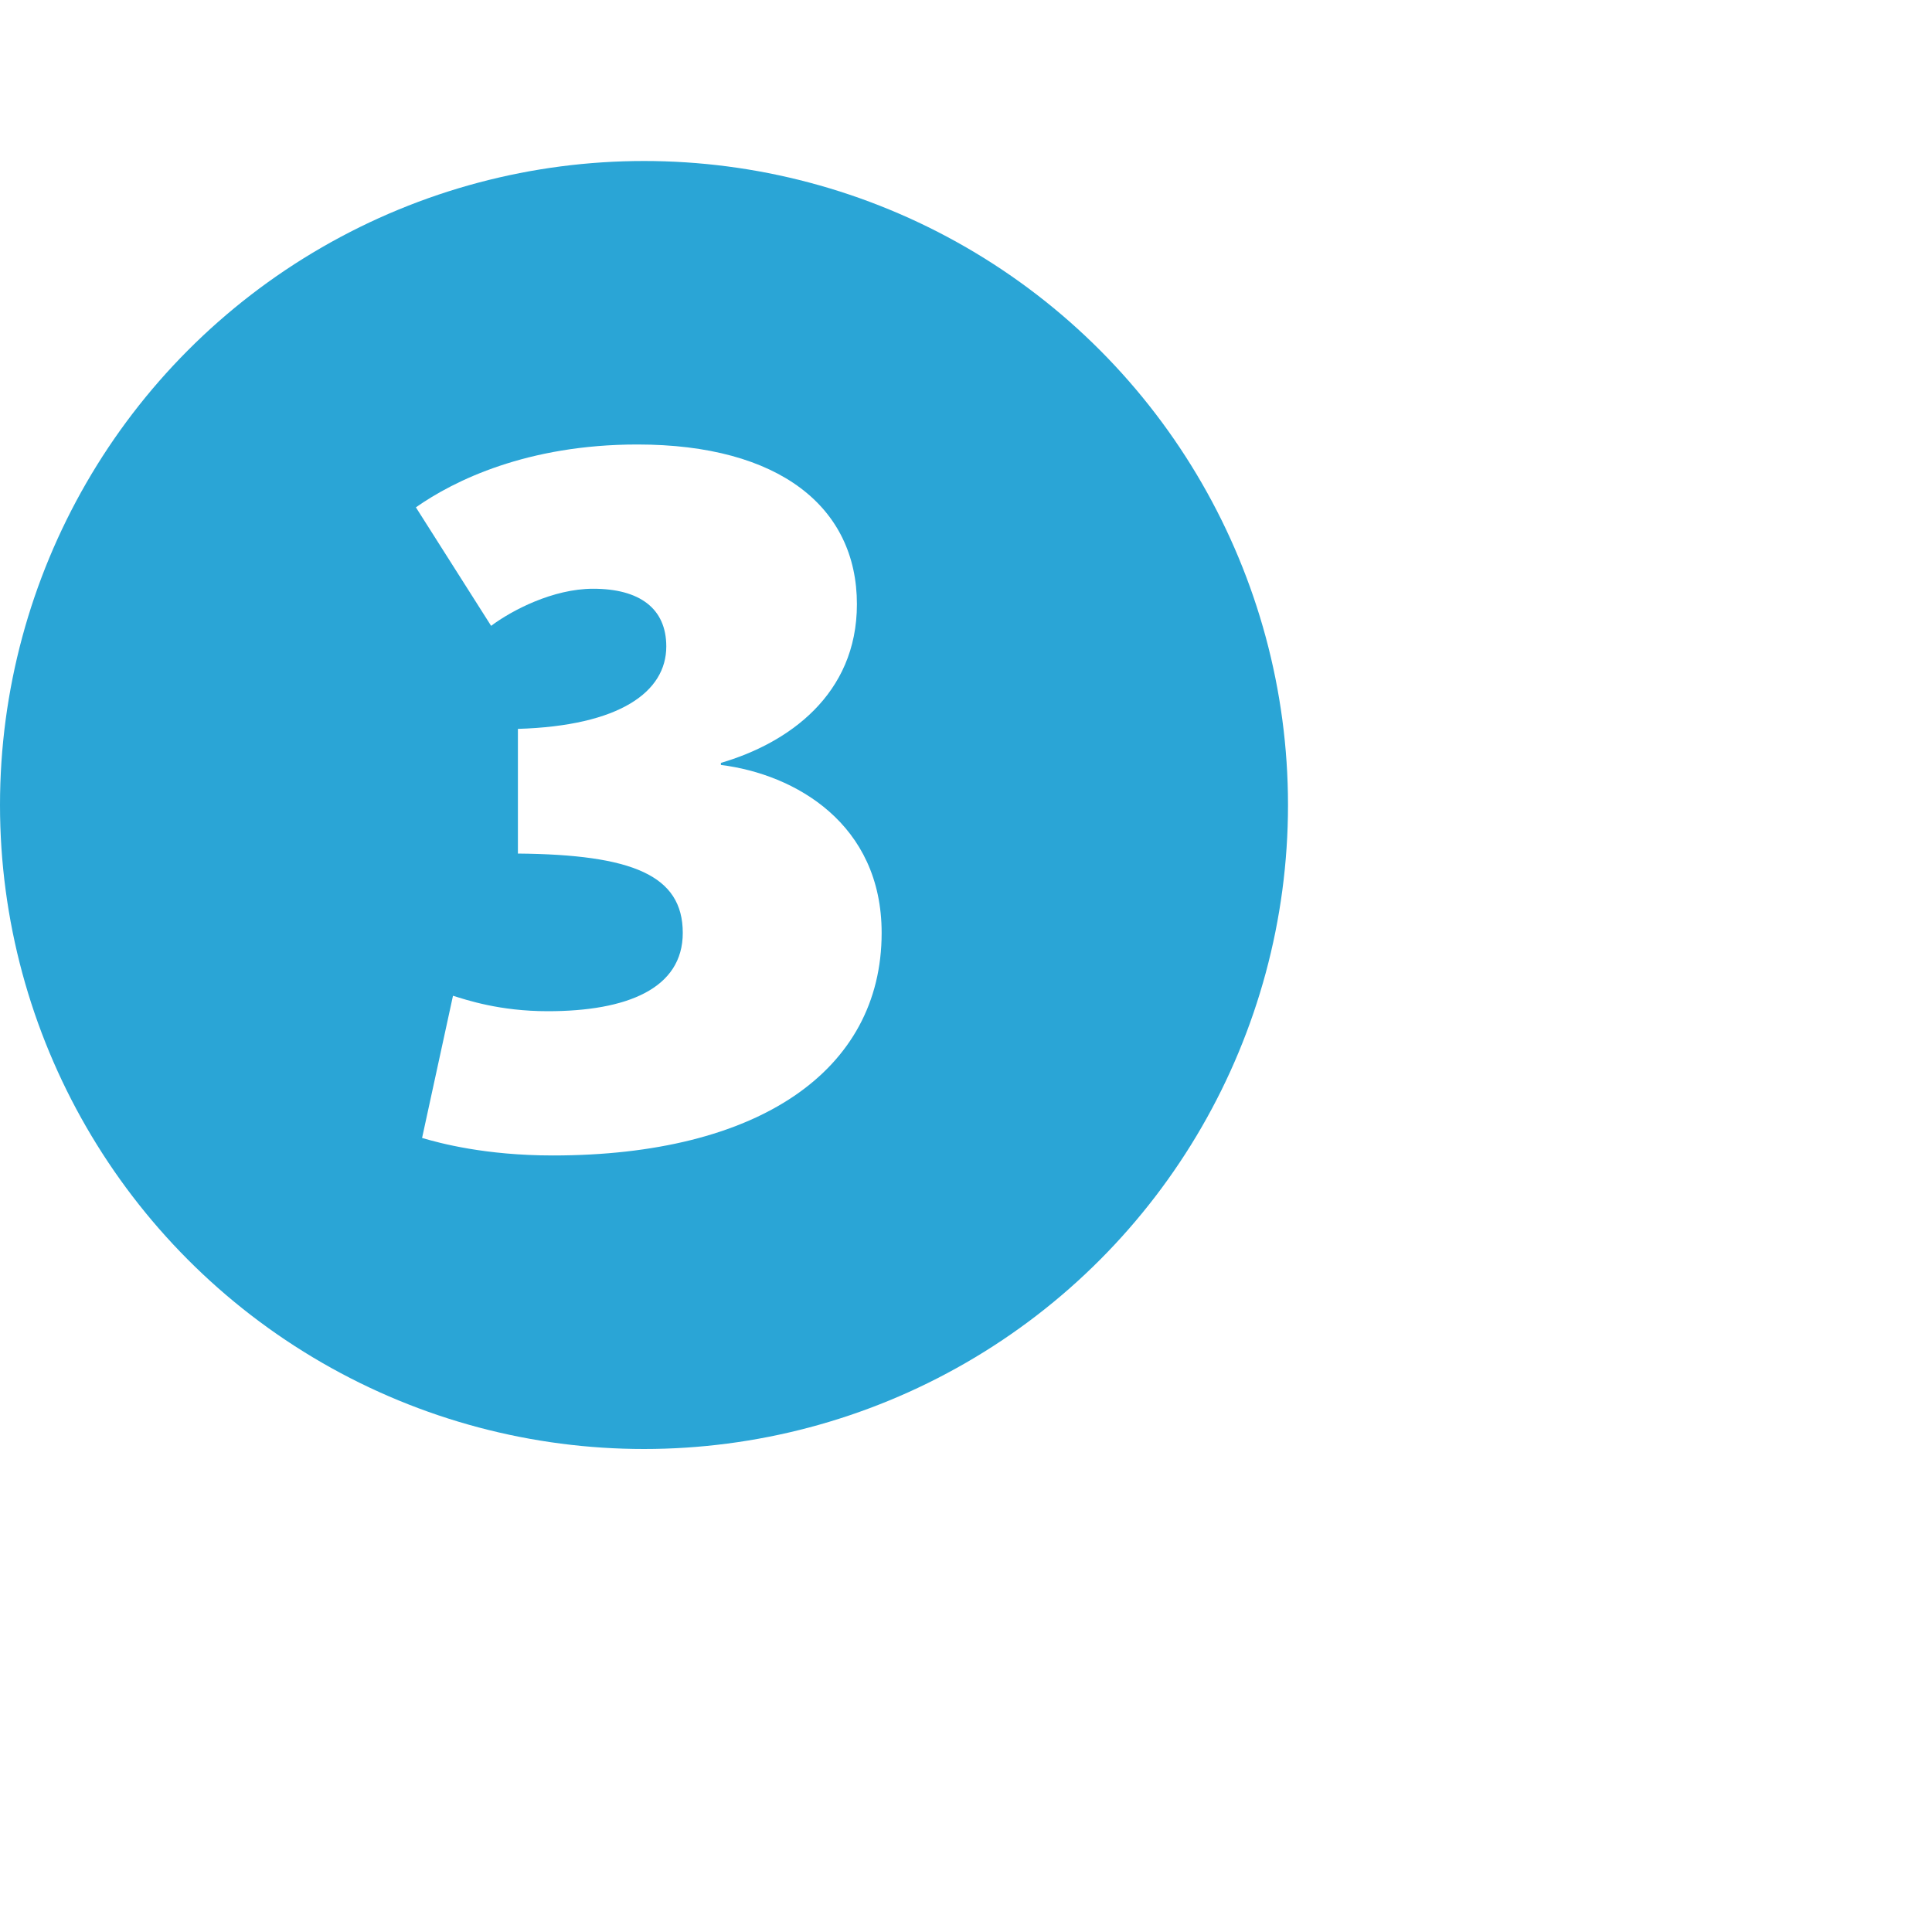 <svg xmlns="http://www.w3.org/2000/svg" fill="none" viewBox="0 0 120 120"><path fill="#fff" d="M0 0h120v120H0z"/><circle cx="40" cy="50" r="40" fill="#2AA5D6"/><path fill="#fff" d="M34.344 71.768c-4.224 0-7.04-.768-8.128-1.088l1.92-8.832c.832.256 2.88.96 5.888.96 4.928 0 8.384-1.408 8.384-4.864 0-3.584-3.136-4.864-10.24-4.928v-7.744c6.336-.192 9.216-2.304 9.216-5.12 0-2.368-1.664-3.584-4.544-3.584-2.496 0-5.056 1.344-6.336 2.304l-4.672-7.36c2.368-1.664 6.912-3.904 13.76-3.904 8.832 0 13.632 3.904 13.632 9.92 0 5.632-4.288 8.64-8.448 9.856v.128c4.608.576 9.984 3.648 9.984 10.432 0 8.576-7.68 13.824-20.416 13.824"/></svg>